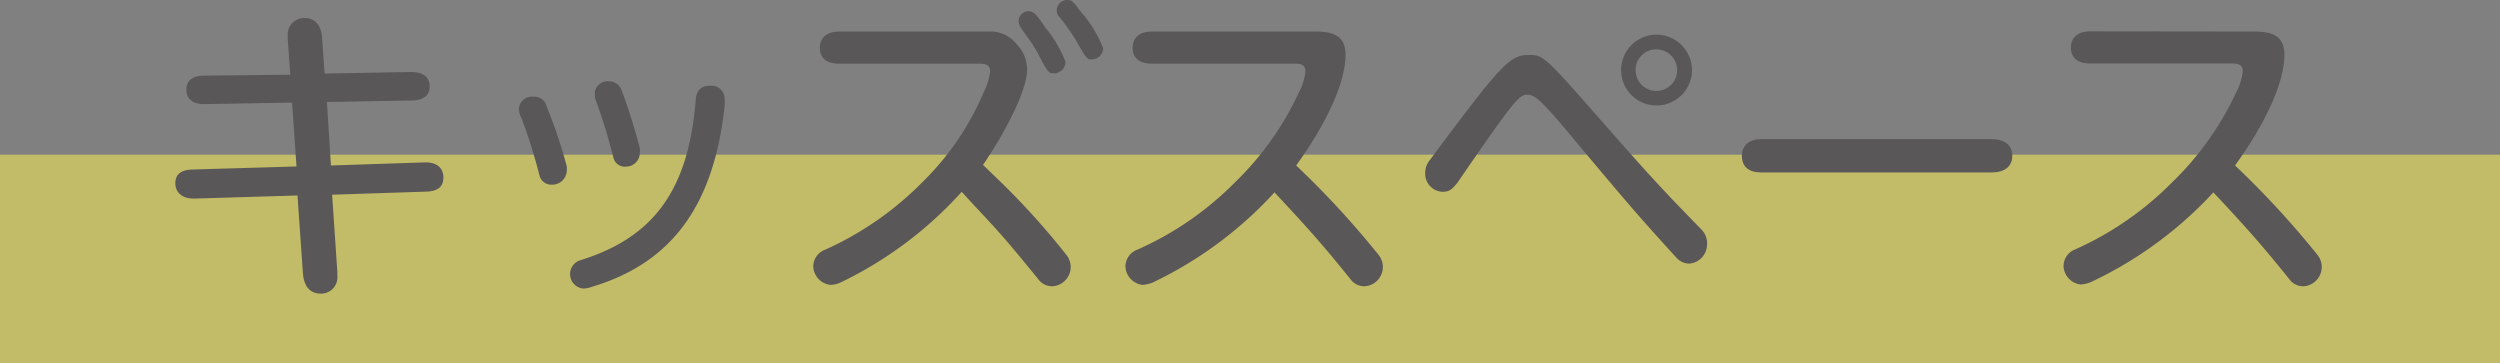 <svg xmlns="http://www.w3.org/2000/svg" viewBox="0 0 129.17 18.75"><rect x="0" y="0" width="129.17" height="18.75" fill="#808080" stroke="none"/><defs><style>.cls-1{fill:#fff251;opacity:0.52;}.cls-2{fill:#595757;}</style></defs><title>kids</title><g id="レイヤー_2" data-name="レイヤー 2"><g id="bg_img" data-name="bg img"><rect class="cls-1" y="7.99" width="129.17" height="10.76"/><path class="cls-2" d="M14.87,2.05a.59.59,0,0,1,0-.18.85.85,0,0,1,.86-.94c.53,0,.86.36.91,1l.13,1.87,4.49-.08c.58,0,.94.26.94.74s-.32.71-.87.73l-4.44.08.21,3.28,4.88-.16H22c.57,0,.91.29.91.78s-.31.71-.87.73l-4.88.16.27,4,0,.19a.84.84,0,0,1-.86.92c-.55,0-.87-.37-.92-1.07l-.28-4-5.33.16H10c-.58,0-.94-.31-.94-.79s.31-.69.86-.71l5.4-.16-.23-3.3-4.54.08c-.58,0-.92-.26-.92-.74s.31-.71.86-.73L15,3.86Z"/><path class="cls-2" d="M29.28,8.58a.9.9,0,0,1,0,.28.74.74,0,0,1-.74.68.63.63,0,0,1-.66-.45,27.57,27.57,0,0,0-.94-3,1,1,0,0,1-.13-.45A.67.67,0,0,1,27.58,5a.62.62,0,0,1,.65.47A25.52,25.52,0,0,1,29.28,8.58Zm7.4-4.15a.68.68,0,0,1,.76.68,2.8,2.8,0,0,1,0,.36c-.55,5.12-2.71,8.1-6.83,9.34a1.63,1.63,0,0,1-.45.1A.75.75,0,0,1,30,13.44c3.81-1.18,5.59-3.67,5.95-8.32C36,4.64,36.25,4.43,36.68,4.43Zm-5.95.37a.66.66,0,0,1,.69-.6.7.7,0,0,1,.7.47,28.51,28.51,0,0,1,.94,3,1.11,1.11,0,0,1,0,.21.72.72,0,0,1-.73.73.6.6,0,0,1-.63-.44,28.09,28.09,0,0,0-.94-3.05A1.31,1.31,0,0,1,30.74,4.8Z"/><path class="cls-2" d="M51.1,1.63a1.72,1.72,0,0,1,1.45.68,1.87,1.87,0,0,1,.52,1.28c0,1-1,3.05-2.28,4.93l.84.81a38.86,38.86,0,0,1,3.46,3.83,1,1,0,0,1,.23.63,1,1,0,0,1-.94,1,.88.88,0,0,1-.73-.36c-1.41-1.73-1.92-2.34-3.31-3.81l-.65-.71a20.18,20.18,0,0,1-6.29,4.7,1.37,1.37,0,0,1-.49.11,1,1,0,0,1-.89-.94.92.92,0,0,1,.57-.86A16.55,16.55,0,0,0,47.67,9.4a14.26,14.26,0,0,0,3.15-4.62,3.26,3.26,0,0,0,.34-1.1c0-.26-.16-.39-.5-.39h-7.3c-.65,0-1-.29-1-.82s.37-.84,1-.84ZM54,1.41a6.29,6.29,0,0,1,1.05,1.78.6.6,0,0,1-.57.6c-.27,0-.31,0-.74-.81a6.75,6.75,0,0,0-.61-1c-.44-.61-.5-.73-.5-.87a.52.52,0,0,1,.5-.53C53.41.6,53.52.69,54,1.41ZM55.82.58A6.36,6.36,0,0,1,57,2.5a.6.6,0,0,1-.57.57c-.26,0-.27,0-.78-.89A11.52,11.52,0,0,0,54.76.9.45.45,0,0,1,54.6.55.54.54,0,0,1,55.12,0C55.38,0,55.44.06,55.82.58Z"/><path class="cls-2" d="M68,1.63c1.07,0,1.52.36,1.52,1.2,0,1.41-.94,3.49-2.55,5.72a46.25,46.25,0,0,1,4.25,4.61,1,1,0,0,1,.23.63,1,1,0,0,1-.94,1,.88.88,0,0,1-.73-.36c-1.34-1.67-2.23-2.68-3.93-4.49a20.42,20.42,0,0,1-6.32,4.67,1.84,1.84,0,0,1-.49.11,1,1,0,0,1-.89-.94.92.92,0,0,1,.57-.86A16.48,16.48,0,0,0,63.83,9.4a15.54,15.54,0,0,0,3.28-4.62,3,3,0,0,0,.34-1.1q0-.39-.49-.39H59.52c-.65,0-1-.29-1-.82s.37-.84,1-.84Z"/><path class="cls-2" d="M88.2,12.62a1,1,0,0,1-.92,1,.9.9,0,0,1-.63-.27c-1.92-2.1-2.57-2.86-5.2-6-1.7-2.05-2.12-2.46-2.54-2.46s-.73.36-3.6,4.54c-.29.37-.45.48-.76.48a.93.93,0,0,1-.91-1,1,1,0,0,1,.23-.63C77.57,3.31,78,2.84,79,2.84c.73,0,.82.08,3.54,3.17,3,3.43,3.64,4.07,5.4,5.88A1,1,0,0,1,88.2,12.62Zm-.78-9a1.83,1.83,0,1,1-1.81-1.83A1.84,1.84,0,0,1,87.42,3.65Zm-2.91,0a1.07,1.07,0,0,0,1.07,1.08,1.07,1.07,0,1,0,0-2.15A1.06,1.06,0,0,0,84.51,3.65Z"/><path class="cls-2" d="M102.9,7.19c.68,0,1.07.31,1.07.86s-.39.86-1.07.86H91c-.66,0-1-.31-1-.86s.39-.86,1-.86Z"/><path class="cls-2" d="M116.51,1.63c1.07,0,1.52.36,1.52,1.2,0,1.41-.94,3.49-2.55,5.72a46.25,46.25,0,0,1,4.25,4.61,1,1,0,0,1,.23.63,1,1,0,0,1-.94,1,.88.88,0,0,1-.73-.36c-1.34-1.67-2.23-2.68-3.93-4.49A20.42,20.42,0,0,1,108,14.59a1.84,1.84,0,0,1-.49.11,1,1,0,0,1-.89-.94.92.92,0,0,1,.57-.86,16.48,16.48,0,0,0,5.07-3.51,15.54,15.54,0,0,0,3.28-4.62,3,3,0,0,0,.34-1.1q0-.39-.49-.39H108c-.65,0-1-.29-1-.82s.37-.84,1-.84Z"/></g></g></svg>